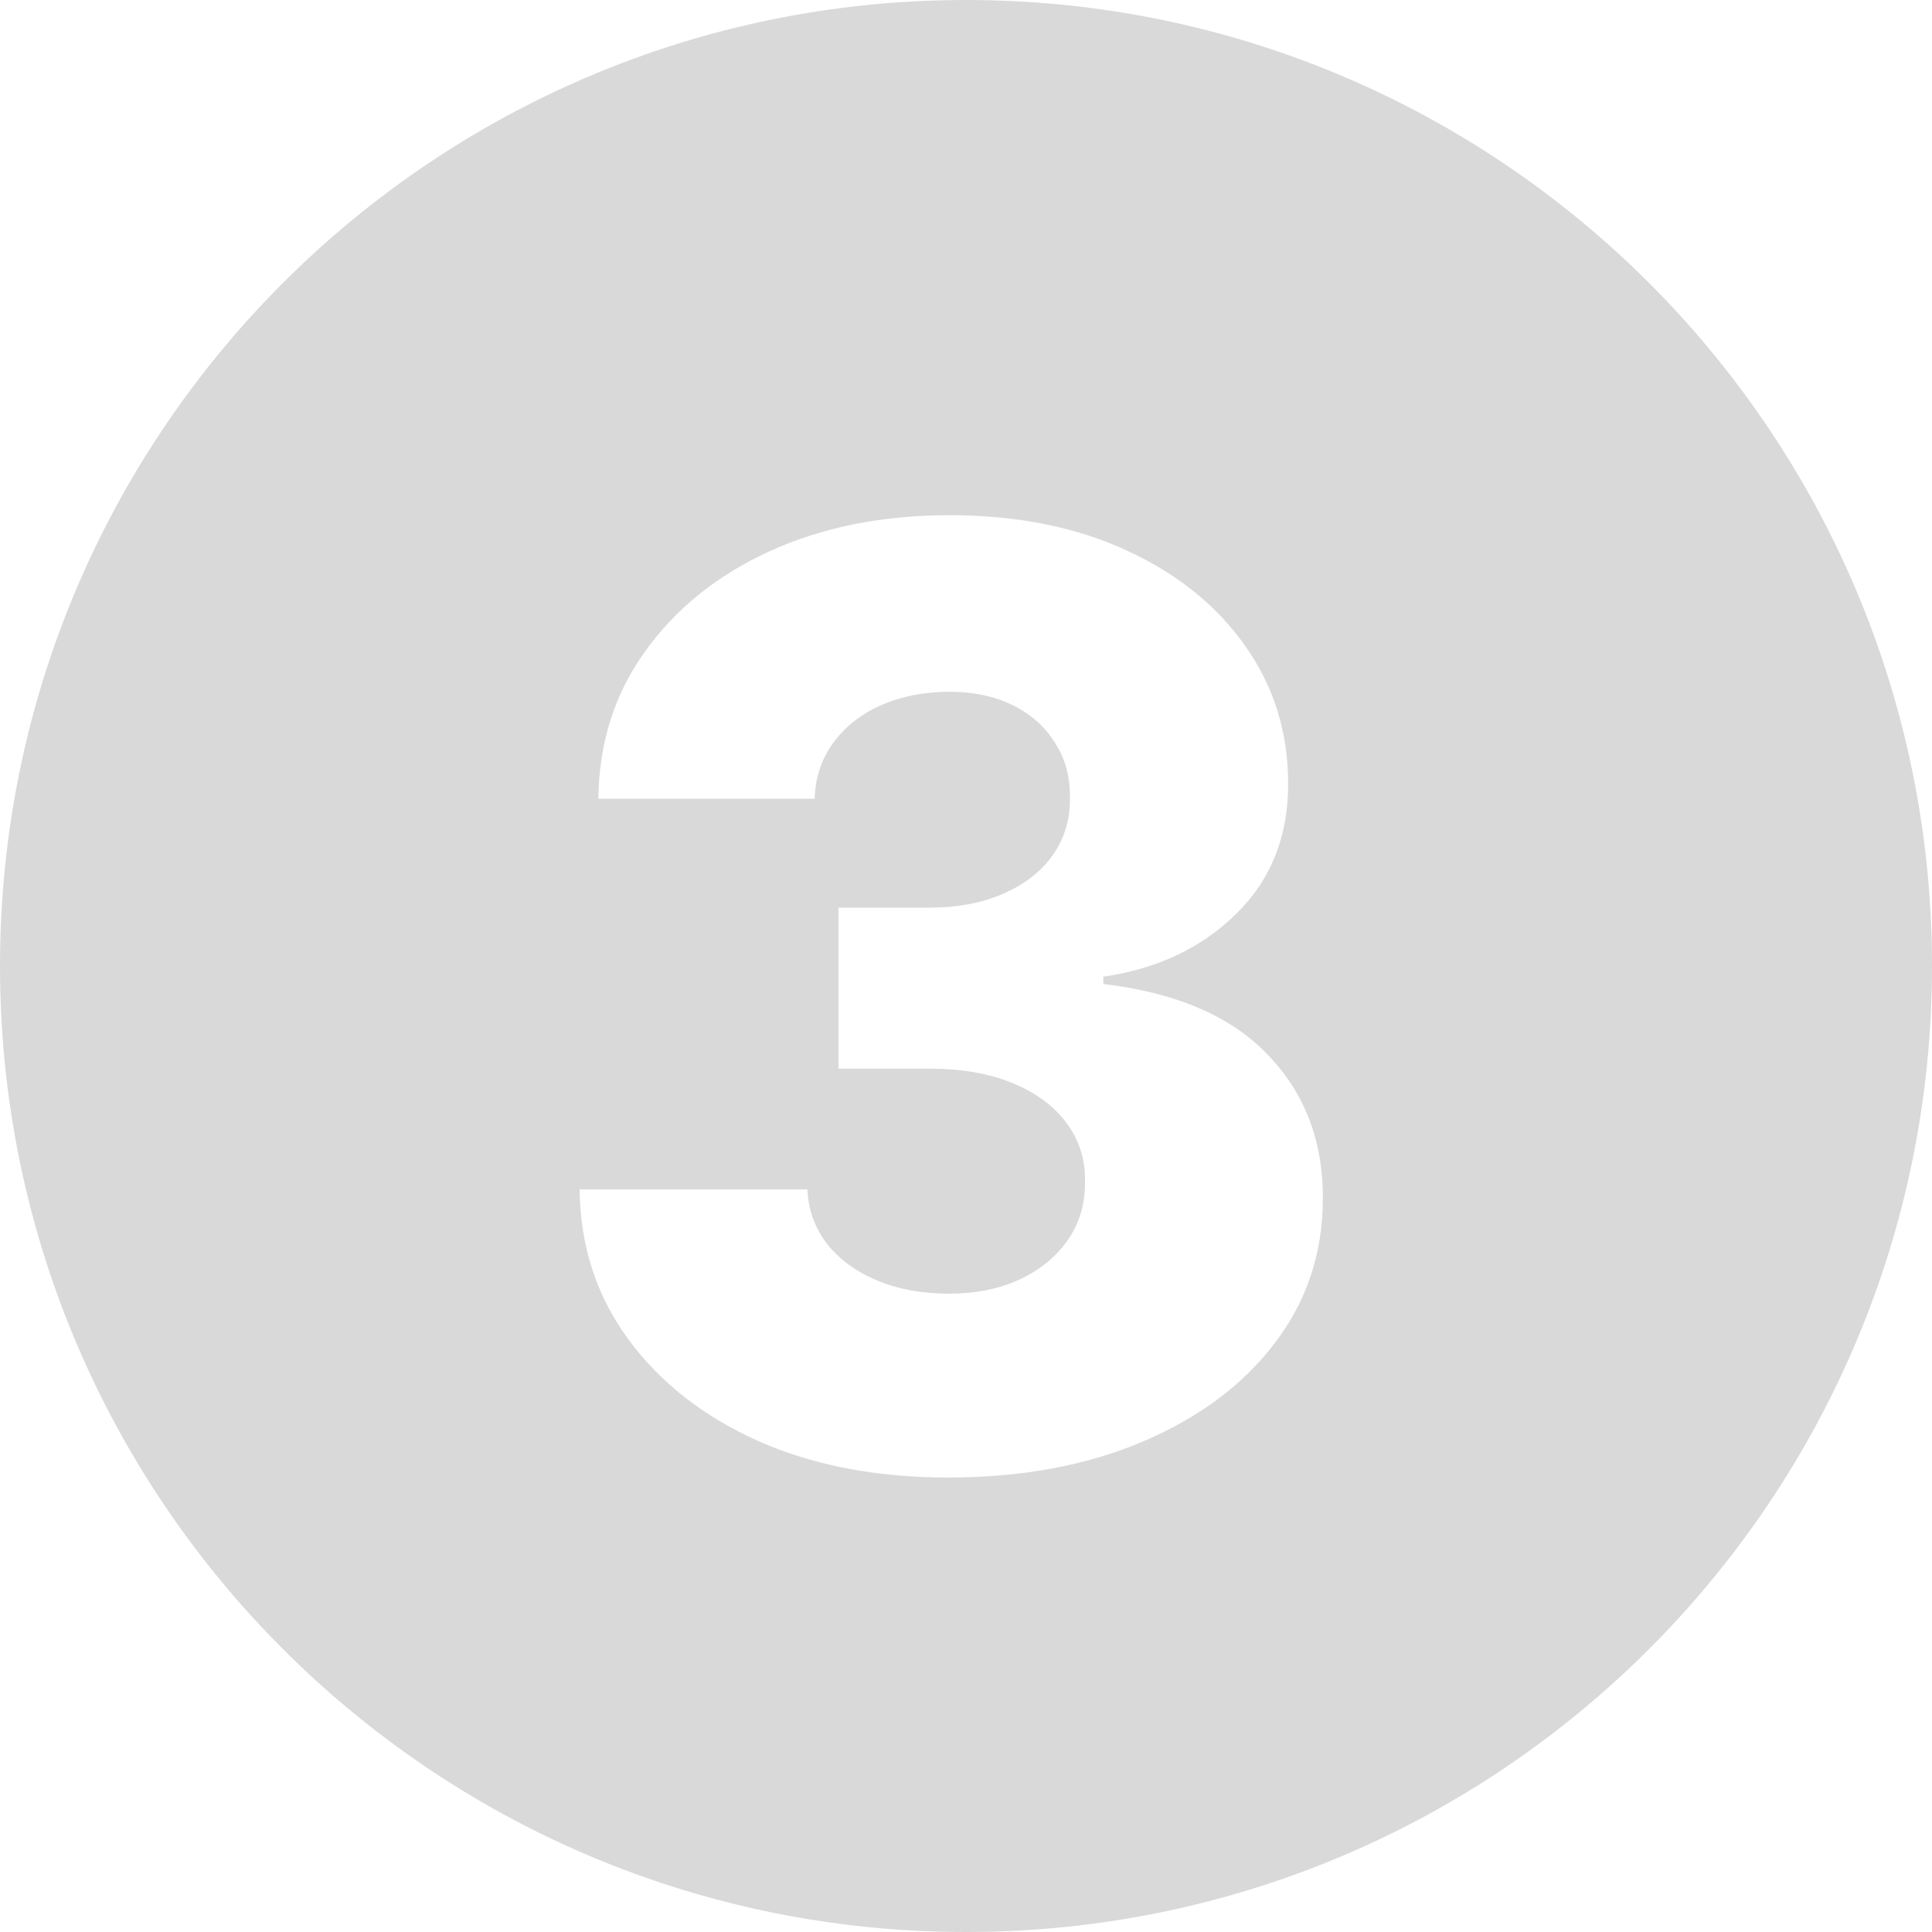 <svg width="30" height="30" viewBox="0 0 30 30" fill="none" xmlns="http://www.w3.org/2000/svg">
<path fill-rule="evenodd" clip-rule="evenodd" d="M15 30C23.284 30 30 23.284 30 15C30 6.716 23.284 0 15 0C6.716 0 0 6.716 0 15C0 23.284 6.716 30 15 30ZM11.77 22.375C12.627 22.754 13.609 22.943 14.717 22.943C15.854 22.943 16.86 22.759 17.736 22.389C18.616 22.015 19.303 21.504 19.795 20.855C20.293 20.202 20.541 19.454 20.541 18.611C20.546 17.716 20.259 16.97 19.682 16.374C19.109 15.777 18.259 15.412 17.132 15.28V15.166C17.975 15.043 18.664 14.716 19.199 14.186C19.739 13.656 20.006 12.981 20.002 12.162C20.002 11.371 19.781 10.663 19.341 10.038C18.901 9.409 18.285 8.911 17.494 8.547C16.704 8.182 15.787 8 14.746 8C13.699 8 12.767 8.187 11.947 8.561C11.133 8.935 10.489 9.454 10.016 10.117C9.542 10.775 9.301 11.537 9.291 12.403H12.65C12.66 12.072 12.757 11.781 12.942 11.53C13.127 11.279 13.375 11.085 13.688 10.947C14.005 10.81 14.357 10.742 14.746 10.742C15.115 10.742 15.44 10.81 15.719 10.947C15.887 11.029 16.033 11.13 16.157 11.252C16.242 11.335 16.316 11.428 16.379 11.53C16.54 11.776 16.618 12.062 16.614 12.389C16.618 12.725 16.528 13.024 16.344 13.284C16.159 13.54 15.901 13.739 15.57 13.881C15.243 14.023 14.864 14.094 14.433 14.094H13.02V16.594H14.433C14.926 16.594 15.352 16.667 15.712 16.814C16.076 16.961 16.358 17.167 16.557 17.432C16.756 17.697 16.853 18 16.848 18.341C16.853 18.682 16.765 18.985 16.585 19.25C16.405 19.51 16.154 19.716 15.832 19.868C15.515 20.015 15.148 20.088 14.732 20.088C14.315 20.088 13.943 20.019 13.617 19.882C13.29 19.745 13.032 19.555 12.842 19.314C12.653 19.068 12.551 18.786 12.537 18.469H9C9.01 19.345 9.26 20.119 9.753 20.791C10.245 21.464 10.918 21.991 11.77 22.375Z" fill="#D9D9D9"/>
</svg>
